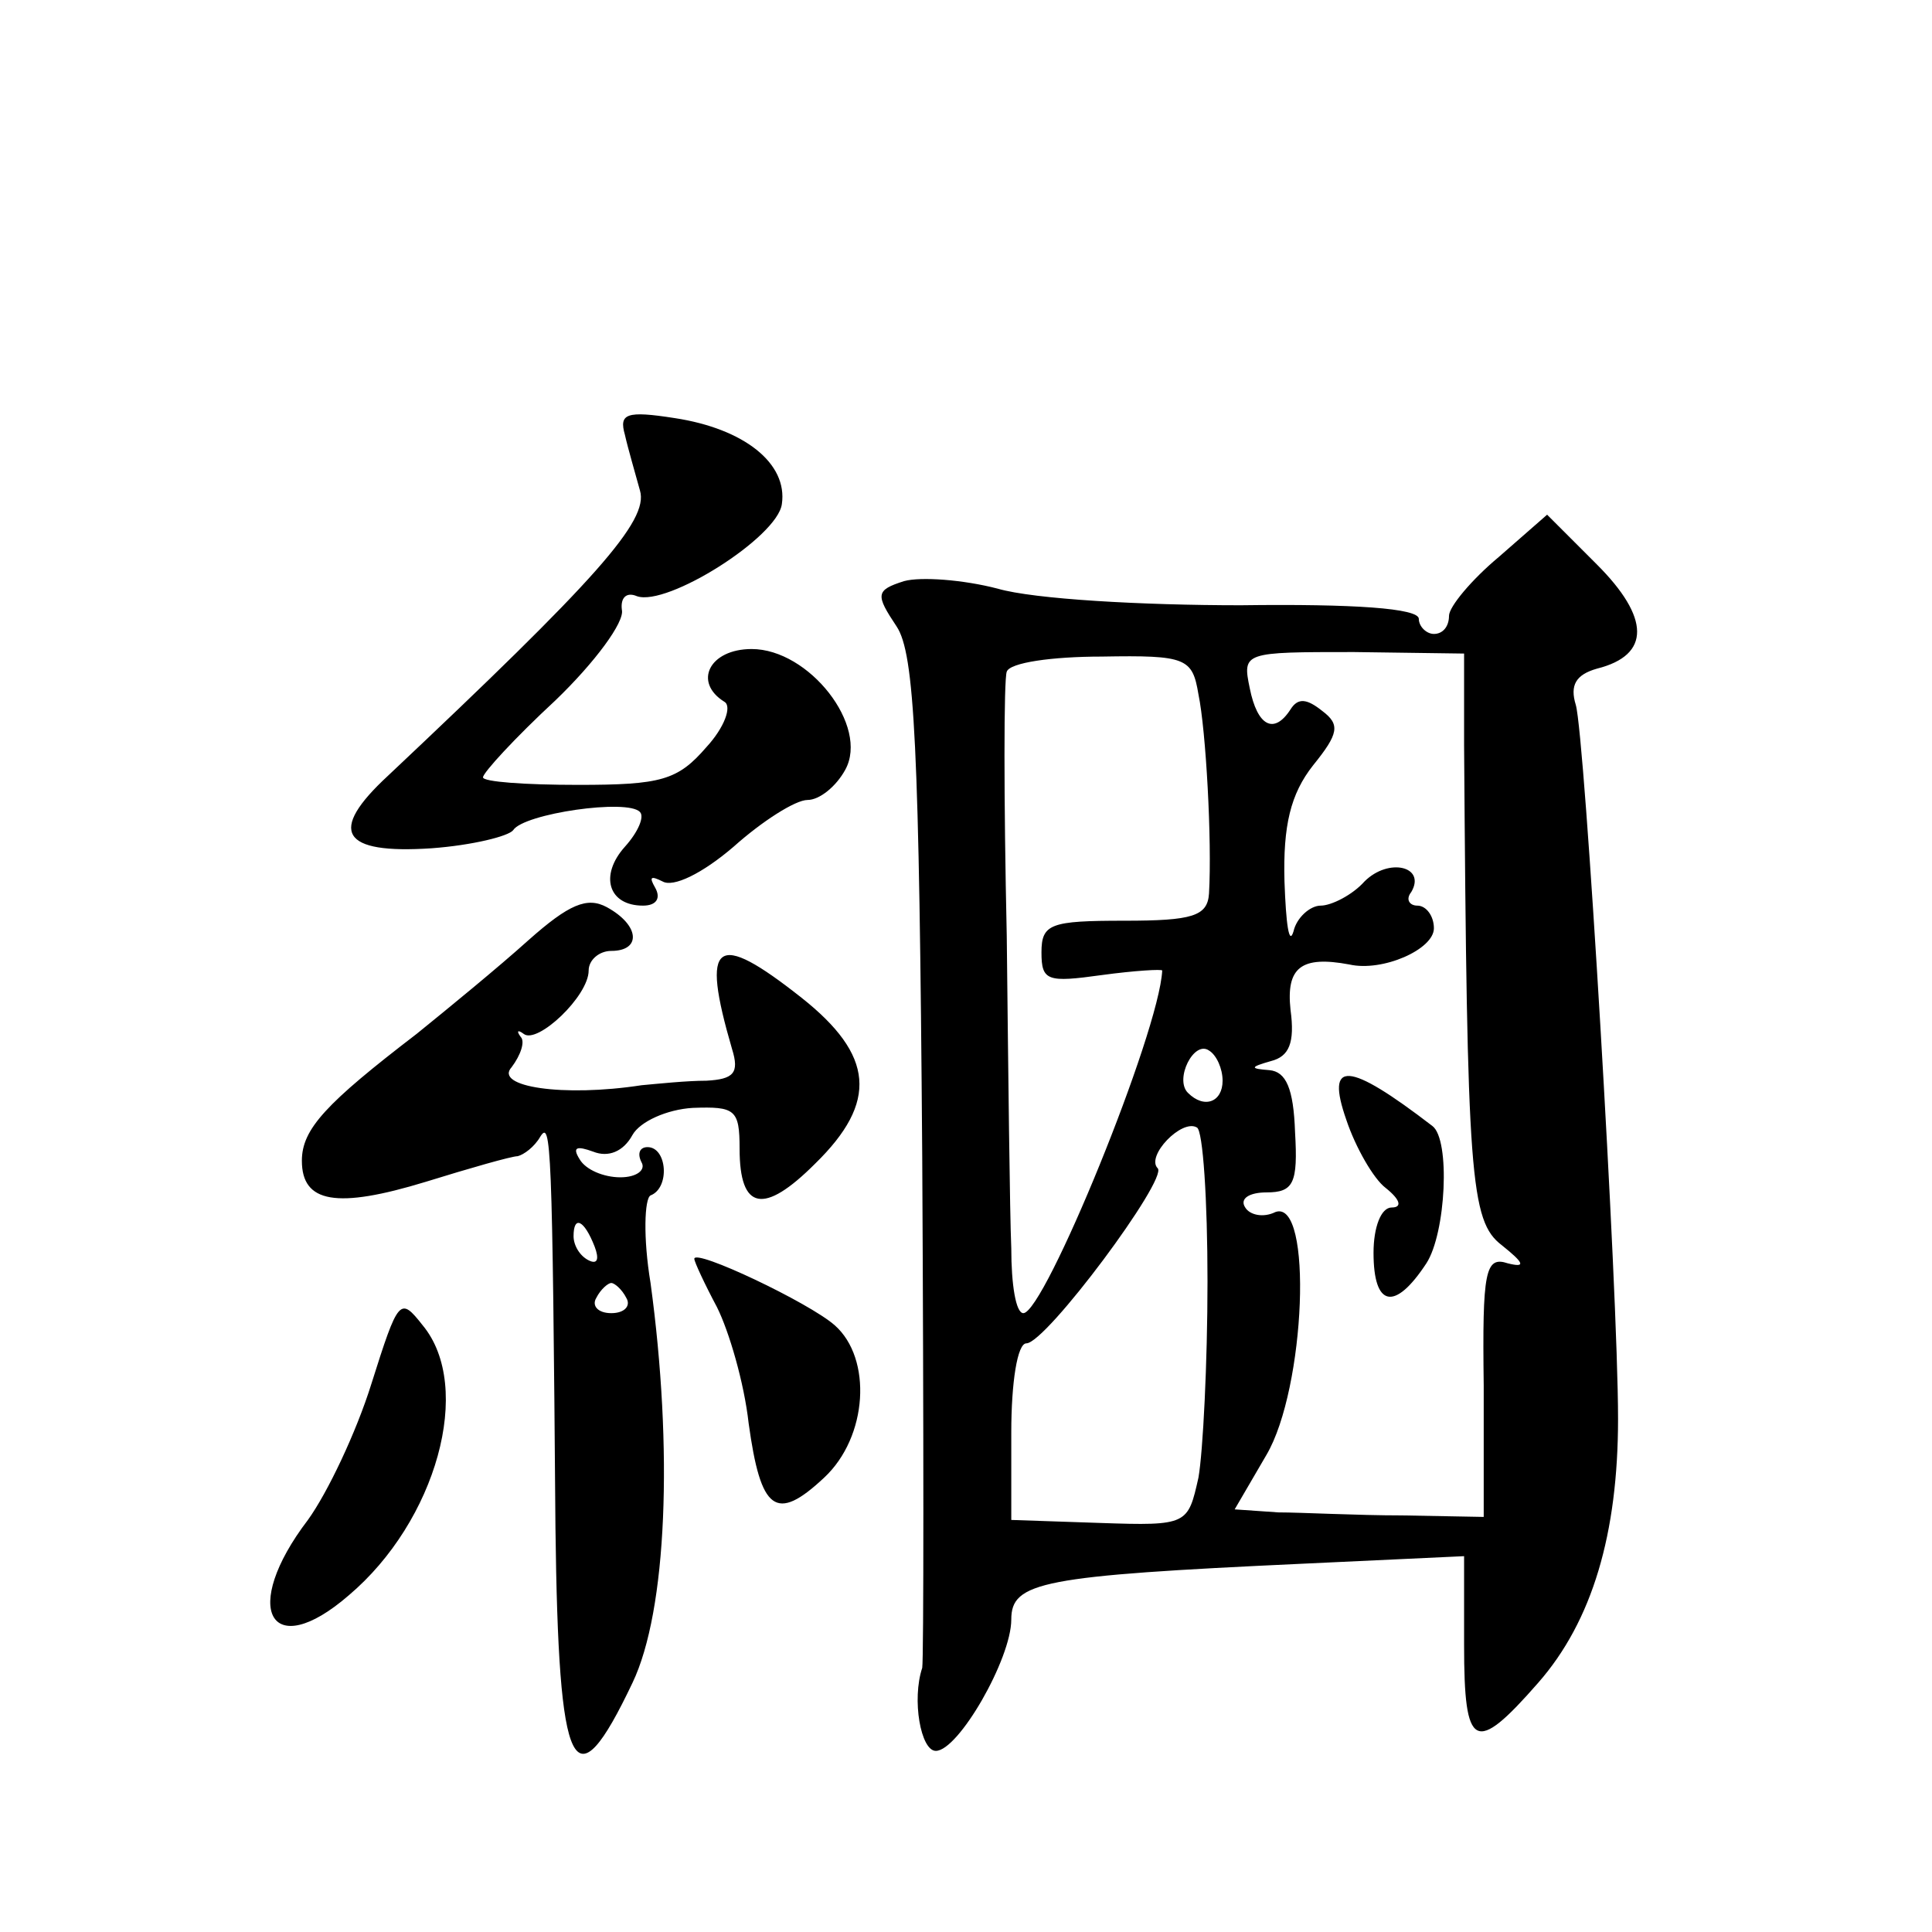 <?xml version="1.0" standalone="no"?>
<!DOCTYPE svg PUBLIC "-//W3C//DTD SVG 20010904//EN"
 "http://www.w3.org/TR/2001/REC-SVG-20010904/DTD/svg10.dtd">
<svg version="1.0" xmlns="http://www.w3.org/2000/svg"
 width="128pt" height="128pt" viewBox="0 0 128 128"
 preserveAspectRatio="xMidYMid meet">
<g transform="translate(0,128) scale(0.1,-0.1)"
fill="#0" stroke="none">
<path d="M414 992 c2 -9 7 -26 10 -37 6 -20 -29 -59 -167 -189 -40 -37 -31 -52
29 -48 27 2 51 8 54 12 7 11 76 21 84 12 3 -3 -1 -13 -10 -23 -17 -19 -11 -39 12
-39 9 0 12 5 8 12 -4 7 -3 8 5 4 7 -4 26 5 47 23 19 17 41 31 49 31 8 0 19 9 25
20 16 29 -24 80 -62 80 -28 0 -39 -22 -18 -35 5 -3 0 -17 -12 -30 -19 -22 -30 -25
-85 -25 -35 0 -63 2 -63 5 0 3 21 26 48 51 26 25 46 52 44 60 -1 8 3 12 10 9 20
-7 93 39 96 61 4 27 -25 50 -71 57 -32 5 -37 3 -33 -11z M993 911 c-18 -15 -33
-33 -33 -39 0 -7 -4 -12 -10 -12 -5 0 -10 5 -10 10 0 7 -43 10 -118 9 -65 0 -137
4 -161 11 -23 6 -51 8 -62 5 -19 -6 -19 -9 -5 -30 12 -18 15 -79 17 -351 1 -181
1 -333 0 -339 -7 -21 -1 -55 9 -55 15 0 50 61 50 87 0 25 20 29 193 37 l107 5 0
-59 c0 -69 7 -73 49 -25 36 41 53 99 53 175 0 85 -22 453 -28 473 -4 13 0 20 14
24 36 9 35 34 0 69 l-33 33 -32 -28z m-199 -91 c5 -24 9 -97 7 -132 -1 -15 -11
-18 -56 -18 -49 0 -55 -2 -55 -21 0 -19 4 -20 40 -15 22 3 40 4 40 3 -2 -41 -78
-227 -92 -227 -5 0 -8 19 -8 43 -1 23 -2 116 -3 207 -2 91 -2 170 0 175 2 6 30
10 63 10 56 1 60 -1 64 -25z m176 -34 c2 -286 4 -315 25 -331 15 -12 16 -15 4 -12
-15 5 -17 -5 -16 -81 l0 -87 -54 1 c-30 0 -67 2 -82 2 l-29 2 21 36 c26 44 31 170
6 161 -8 -4 -17 -2 -20 3 -4 6 3 10 14 10 18 0 21 6 19 40 -1 29 -6 40 -17 41 -13
1 -13 2 1 6 12 3 16 12 13 34 -3 28 7 36 39 30 22 -5 56 10 56 24 0 8 -5 15 -11
15 -5 0 -8 4 -4 9 10 17 -15 23 -31 7 -8 -9 -22 -16 -29 -16 -7 0 -16 -8 -18 -17
-3 -10 -5 5 -6 33 -1 37 4 58 19 77 17 21 18 27 6 36 -10 8 -16 9 -21 1 -11 -17
-22 -11 -27 14 -5 24 -4 24 69 24 l73 -1 0 -61z m-160 -222 c0 -14 -12 -19 -23
-8 -9 9 4 35 14 28 5 -3 9 -12 9 -20z m-10 -133 c0 -54 -3 -113 -6 -130 -7 -31
-7 -32 -65 -30 l-59 2 0 58 c0 33 4 59 10 59 13 0 94 109 87 116 -8 8 16 33 26
27 4 -2 7 -48 7 -102z M892 538 c6 -18 18 -39 26 -45 10 -8 11 -13 4 -13 -7 0 -12
-13 -12 -30 0 -36 14 -39 35 -7 13 20 16 82 4 91 -56 43 -71 44 -57 4z M350 657
c-20 -18 -53 -45 -74 -62 -60 -46 -76 -63 -76 -84 0 -28 23 -32 82 -14 29 9 57
17 61 17 4 1 11 6 15 13 7 11 8 -3 10 -259 2 -165 12 -185 51 -103 23 48 27 155
12 265 -5 30 -4 56 0 58 13 5 11 32 -2 32 -5 0 -7 -4 -4 -10 3 -5 -3 -10 -14 -10
-11 0 -23 5 -27 12 -5 8 -2 9 9 5 10 -4 20 0 26 11 5 9 23 17 40 18 28 1 31 -1
31 -27 0 -41 16 -44 50 -10 42 41 39 72 -9 110 -57 45 -67 38 -46 -34 5 -16 1 -20
-17 -21 -13 0 -32 -2 -43 -3 -52 -8 -98 -1 -86 12 6 8 9 17 6 20 -3 4 -2 5 2 2
9 -7 43 25 43 42 0 7 7 13 15 13 20 0 19 17 -3 29 -13 7 -25 2 -52 -22z m44 -203
c3 -8 2 -12 -4 -9 -6 3 -10 10 -10 16 0 14 7 11 14 -7z m21 -34 c3 -5 -1 -10 -10
-10 -9 0 -13 5 -10 10 3 6 8 10 10 10 2 0 7 -4 10 -10z M460 446 c0 -2 7 -17 15
-32 8 -16 18 -50 21 -77 8 -58 18 -66 50 -36 29 27 32 79 7 101 -17 15 -93 51 -93
44z M246 363 c-10 -32 -29 -72 -42 -90 -45 -59 -25 -95 27 -50 58 49 83 138 49
179 -15 19 -16 18 -34 -39z"/>
</g>
</svg>
